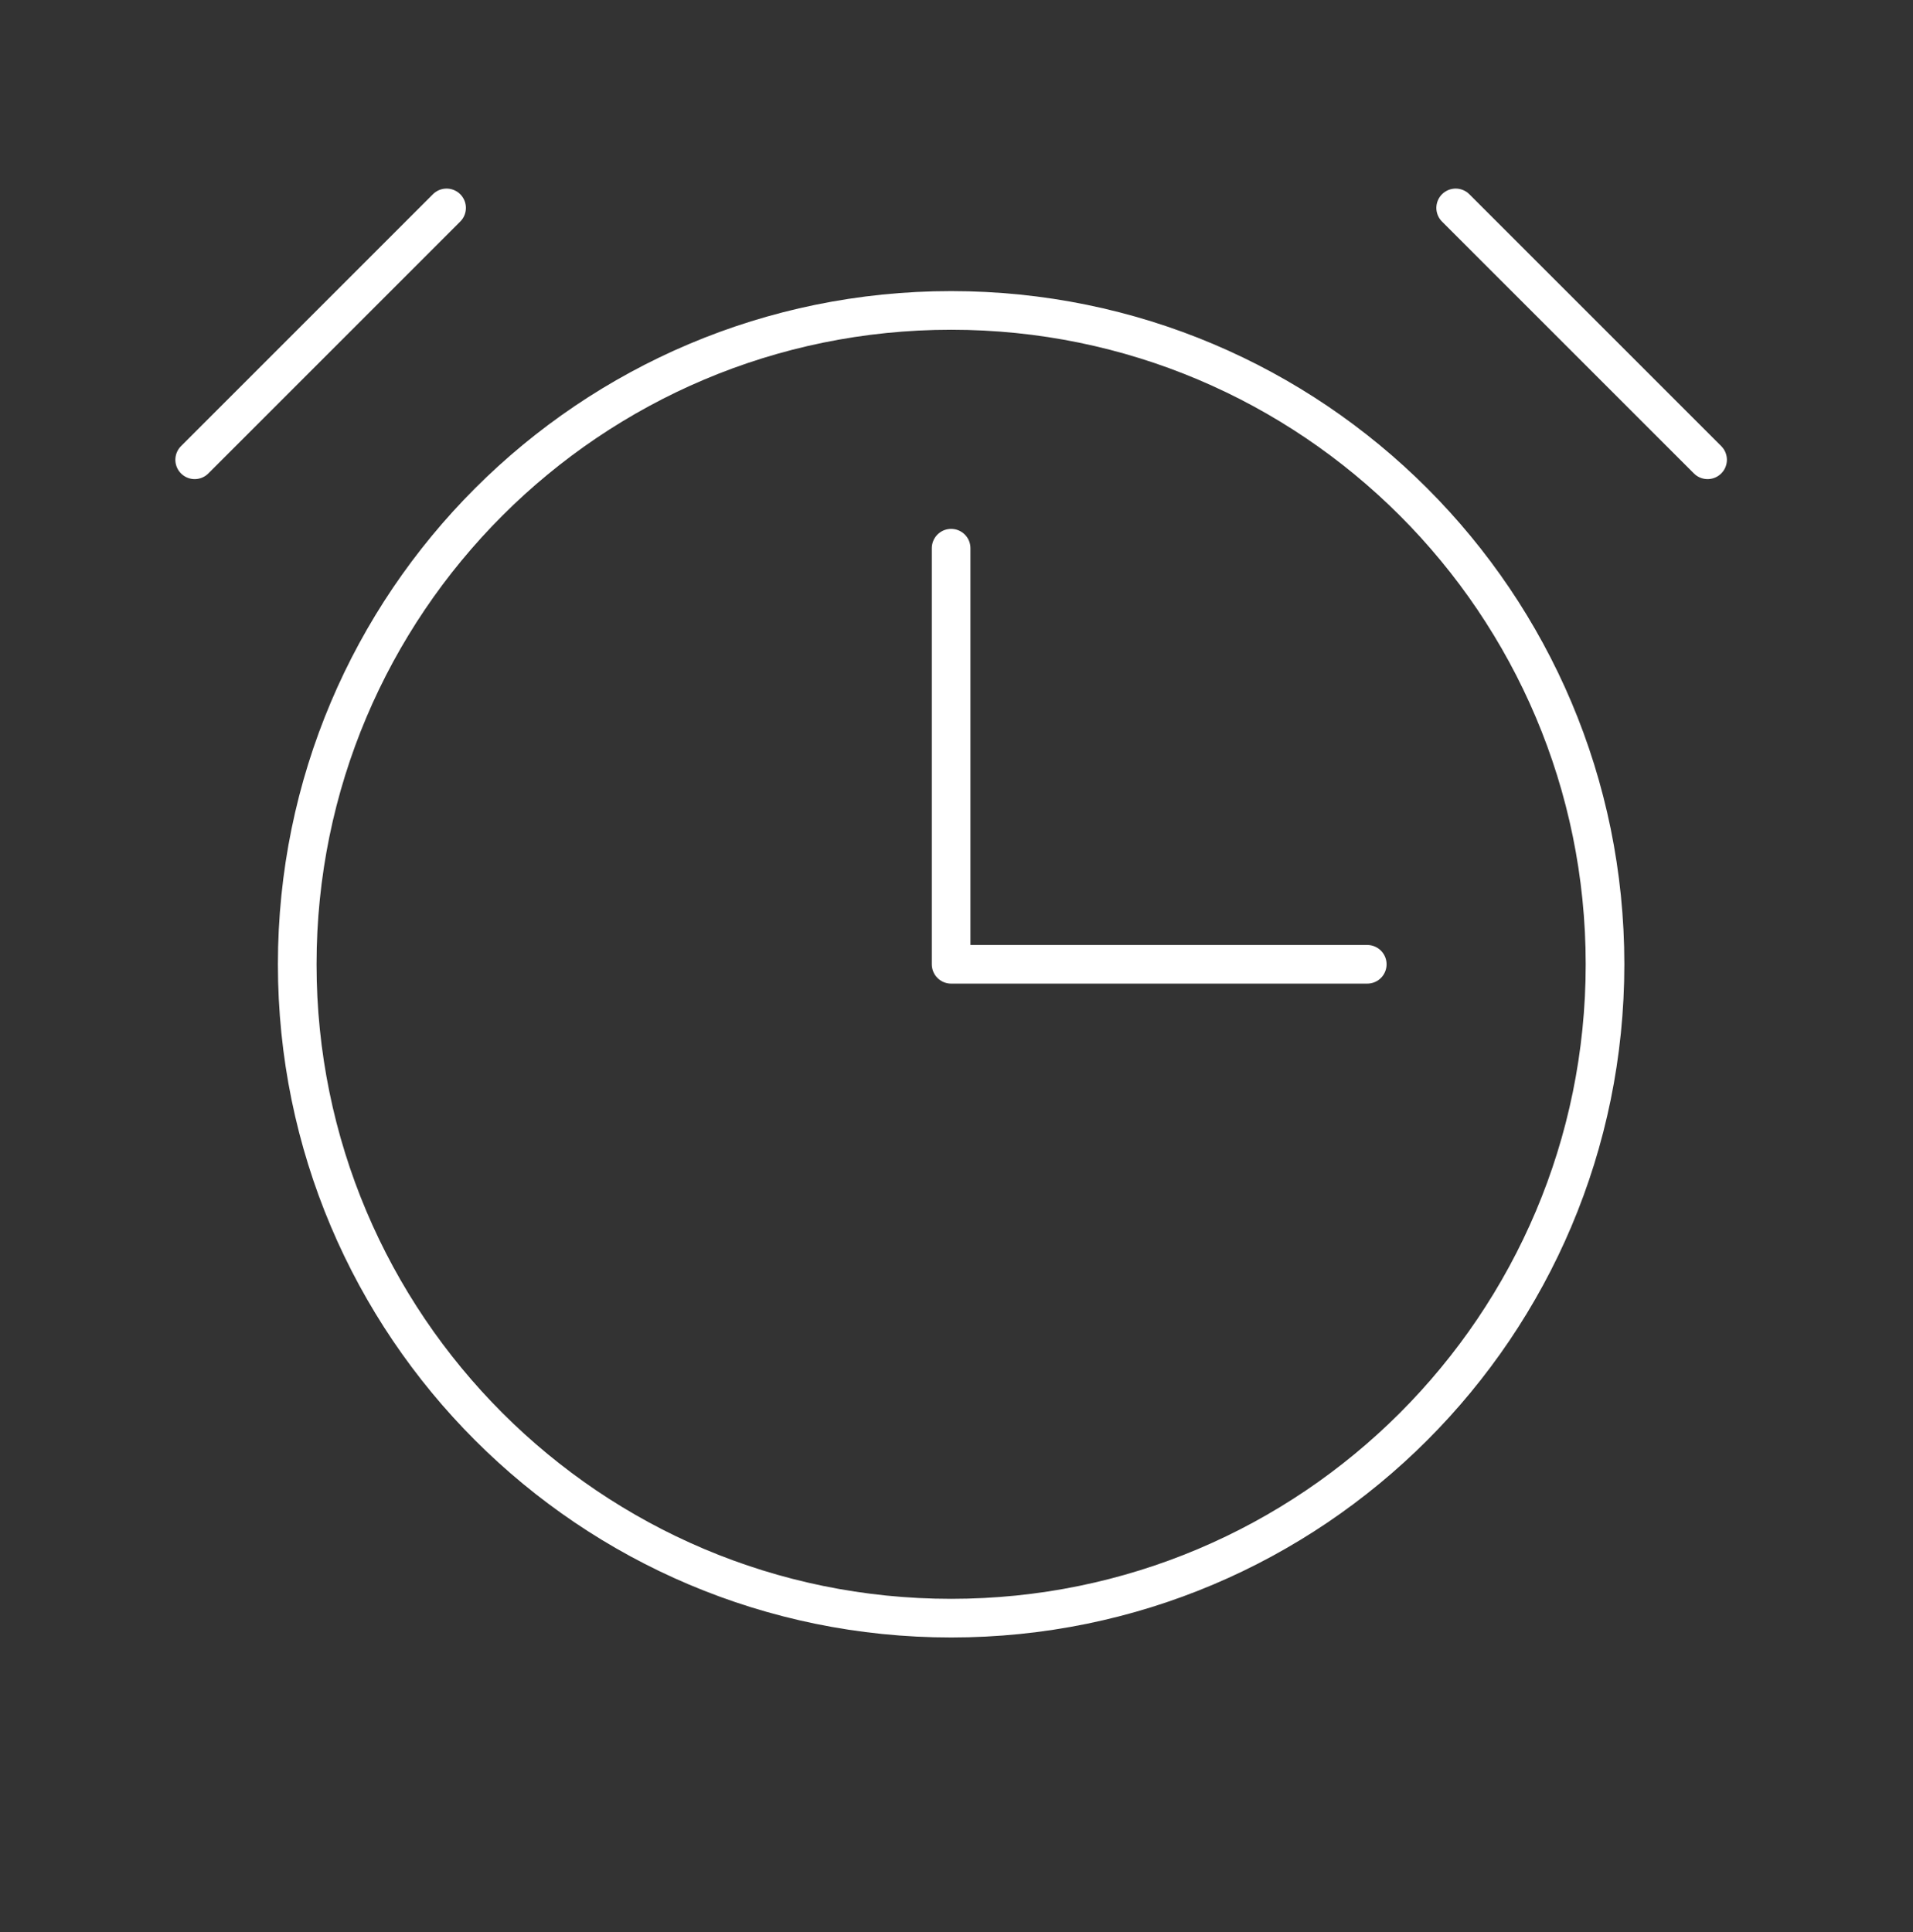 <svg width="99" height="100" viewBox="0 0 99 100" fill="none" xmlns="http://www.w3.org/2000/svg">
<rect x="0" y="0" width="99" height="100" fill="#333333" stroke="none"/>
<path d="M49.222 28.372V49.907H70.757" stroke="white" stroke-width="2" stroke-linecap="round" stroke-linejoin="round"/>
<path d="M49.222 83.747C67.912 83.747 83.062 68.596 83.062 49.907C83.062 31.217 67.912 16.066 49.222 16.066C30.533 16.066 15.382 31.217 15.382 49.907C15.382 68.596 30.533 83.747 49.222 83.747Z" stroke="white" stroke-width="2" stroke-miterlimit="10"/>
<path d="M75.333 10.76L88.369 23.796" stroke="white" stroke-width="2" stroke-linecap="round" stroke-linejoin="round"/>
<path d="M10.075 23.796L23.111 10.76" stroke="white" stroke-width="2" stroke-linecap="round" stroke-linejoin="round"/>
</svg>
